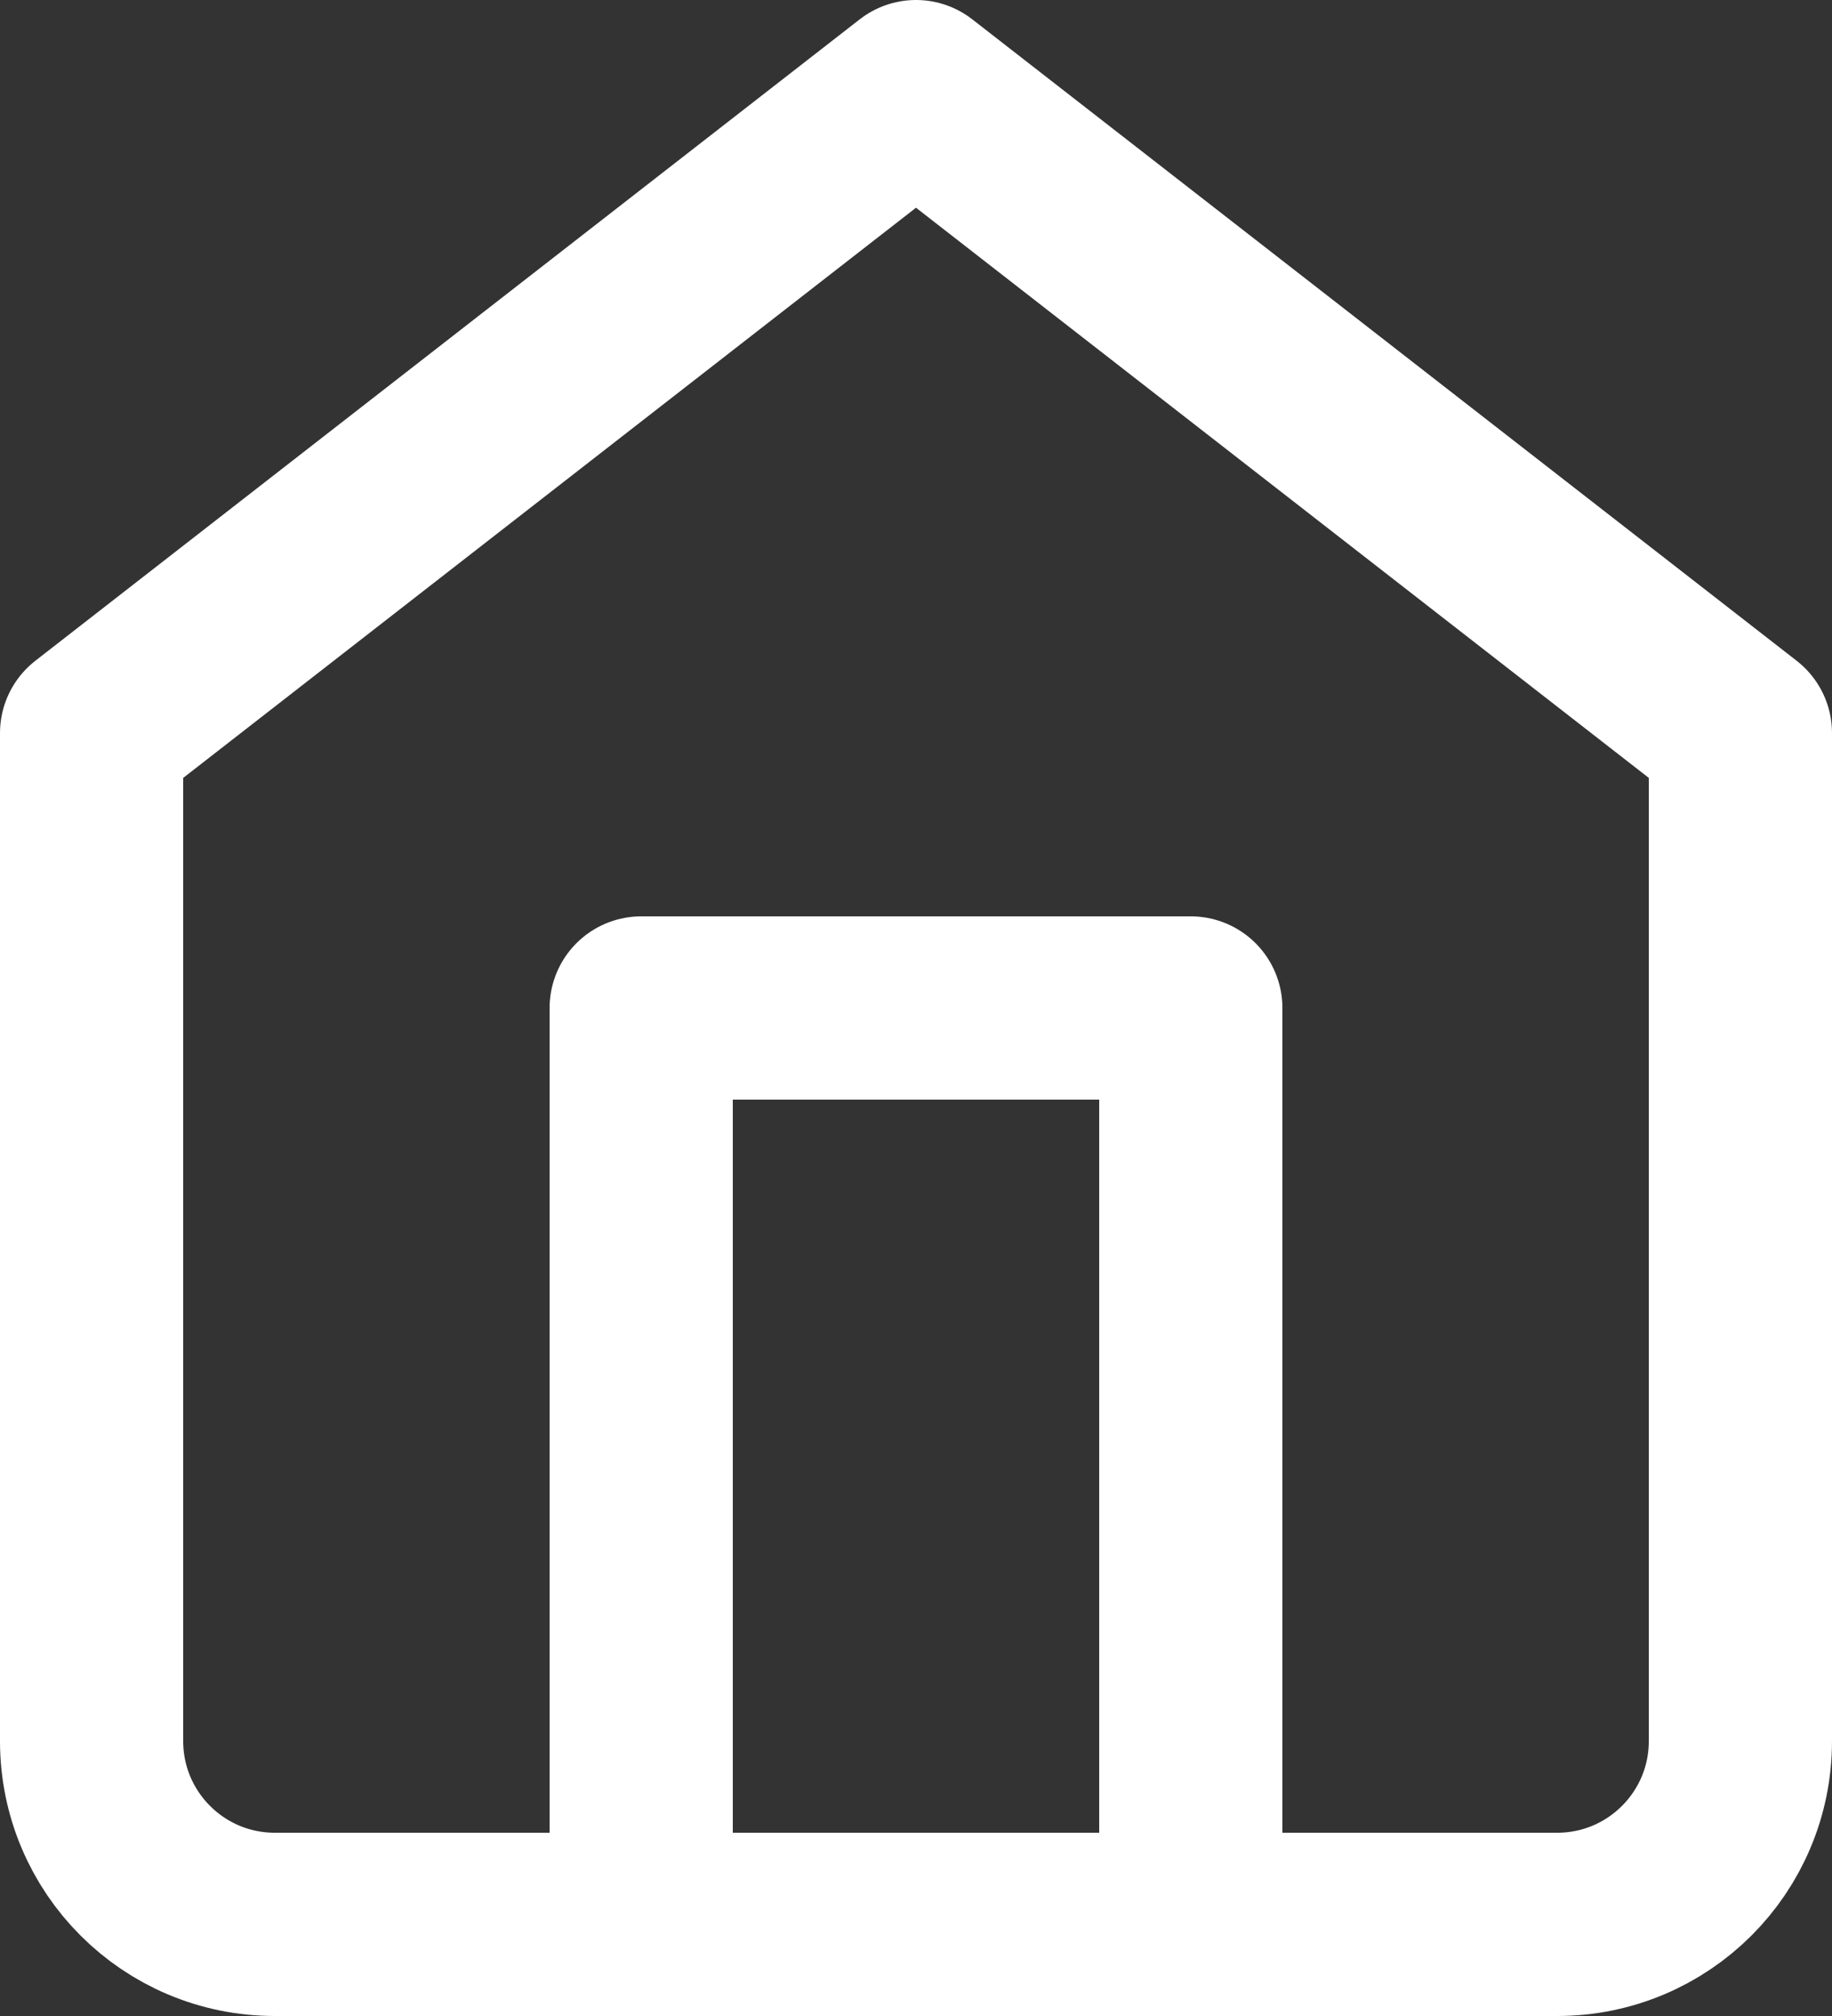<?xml version="1.0" encoding="UTF-8"?> <svg xmlns="http://www.w3.org/2000/svg" width="20" height="22" viewBox="0 0 20 22" fill="none"><rect x="0" y="0" width="20" height="22" fill="#333333" stroke="none"/> <path fill-rule="evenodd" clip-rule="evenodd" d="M1 8L10 1L19 8V19C19 20.105 18.105 21 17 21H3C1.895 21 1 20.105 1 19V8Z" stroke="white" stroke-width="2" stroke-linecap="round" stroke-linejoin="round"></path> <path d="M7 21V11H13V21" stroke="white" stroke-width="2" stroke-linecap="round" stroke-linejoin="round"></path> </svg> 
